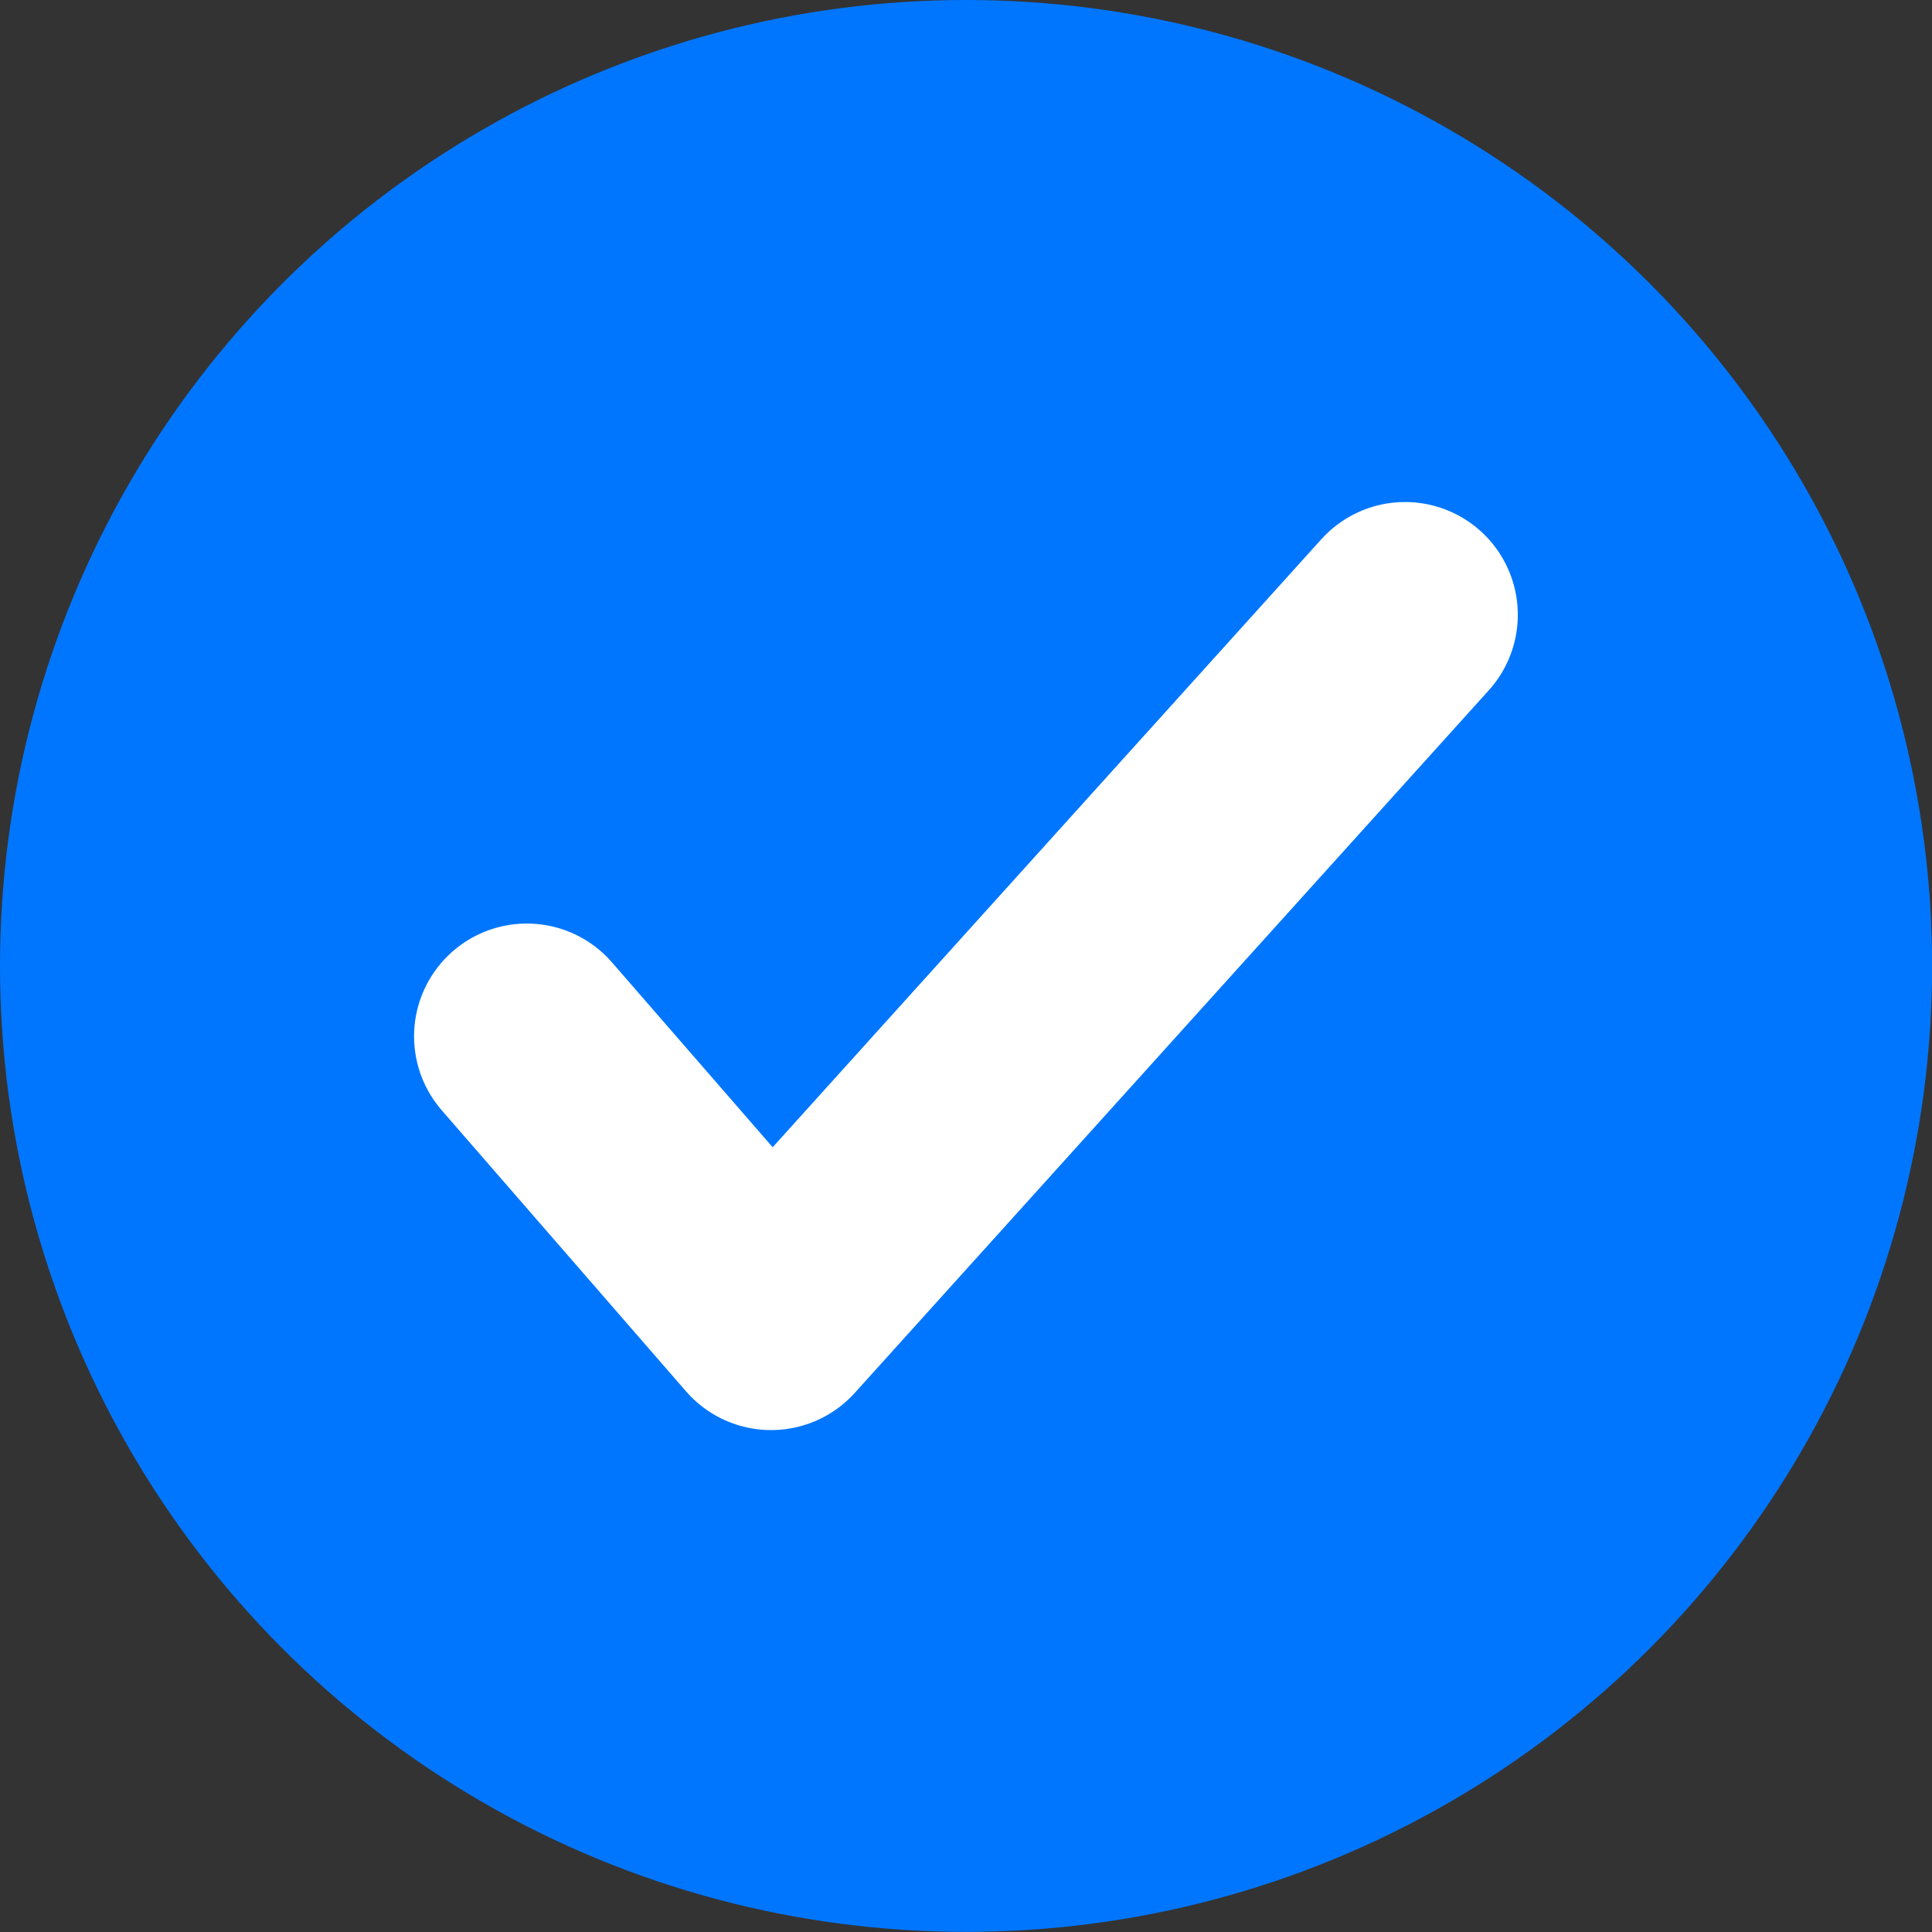 <svg xmlns="http://www.w3.org/2000/svg" width="1em" height="1em" viewBox="0 0 17.133 17.133"><rect x="0" y="0" width="17.133" height="17.133" fill="#333333" stroke="none"/><ellipse cx="8.567" cy="8.566" rx="8.567" ry="8.566" fill="#0076ff"/><path d="M442.326-23.269l-5.622,6.23-2.166-2.492" transform="translate(-429.866 28.721)" fill="#0076ff" stroke="#fff" stroke-linecap="round" stroke-linejoin="round" stroke-width="2"/></svg>